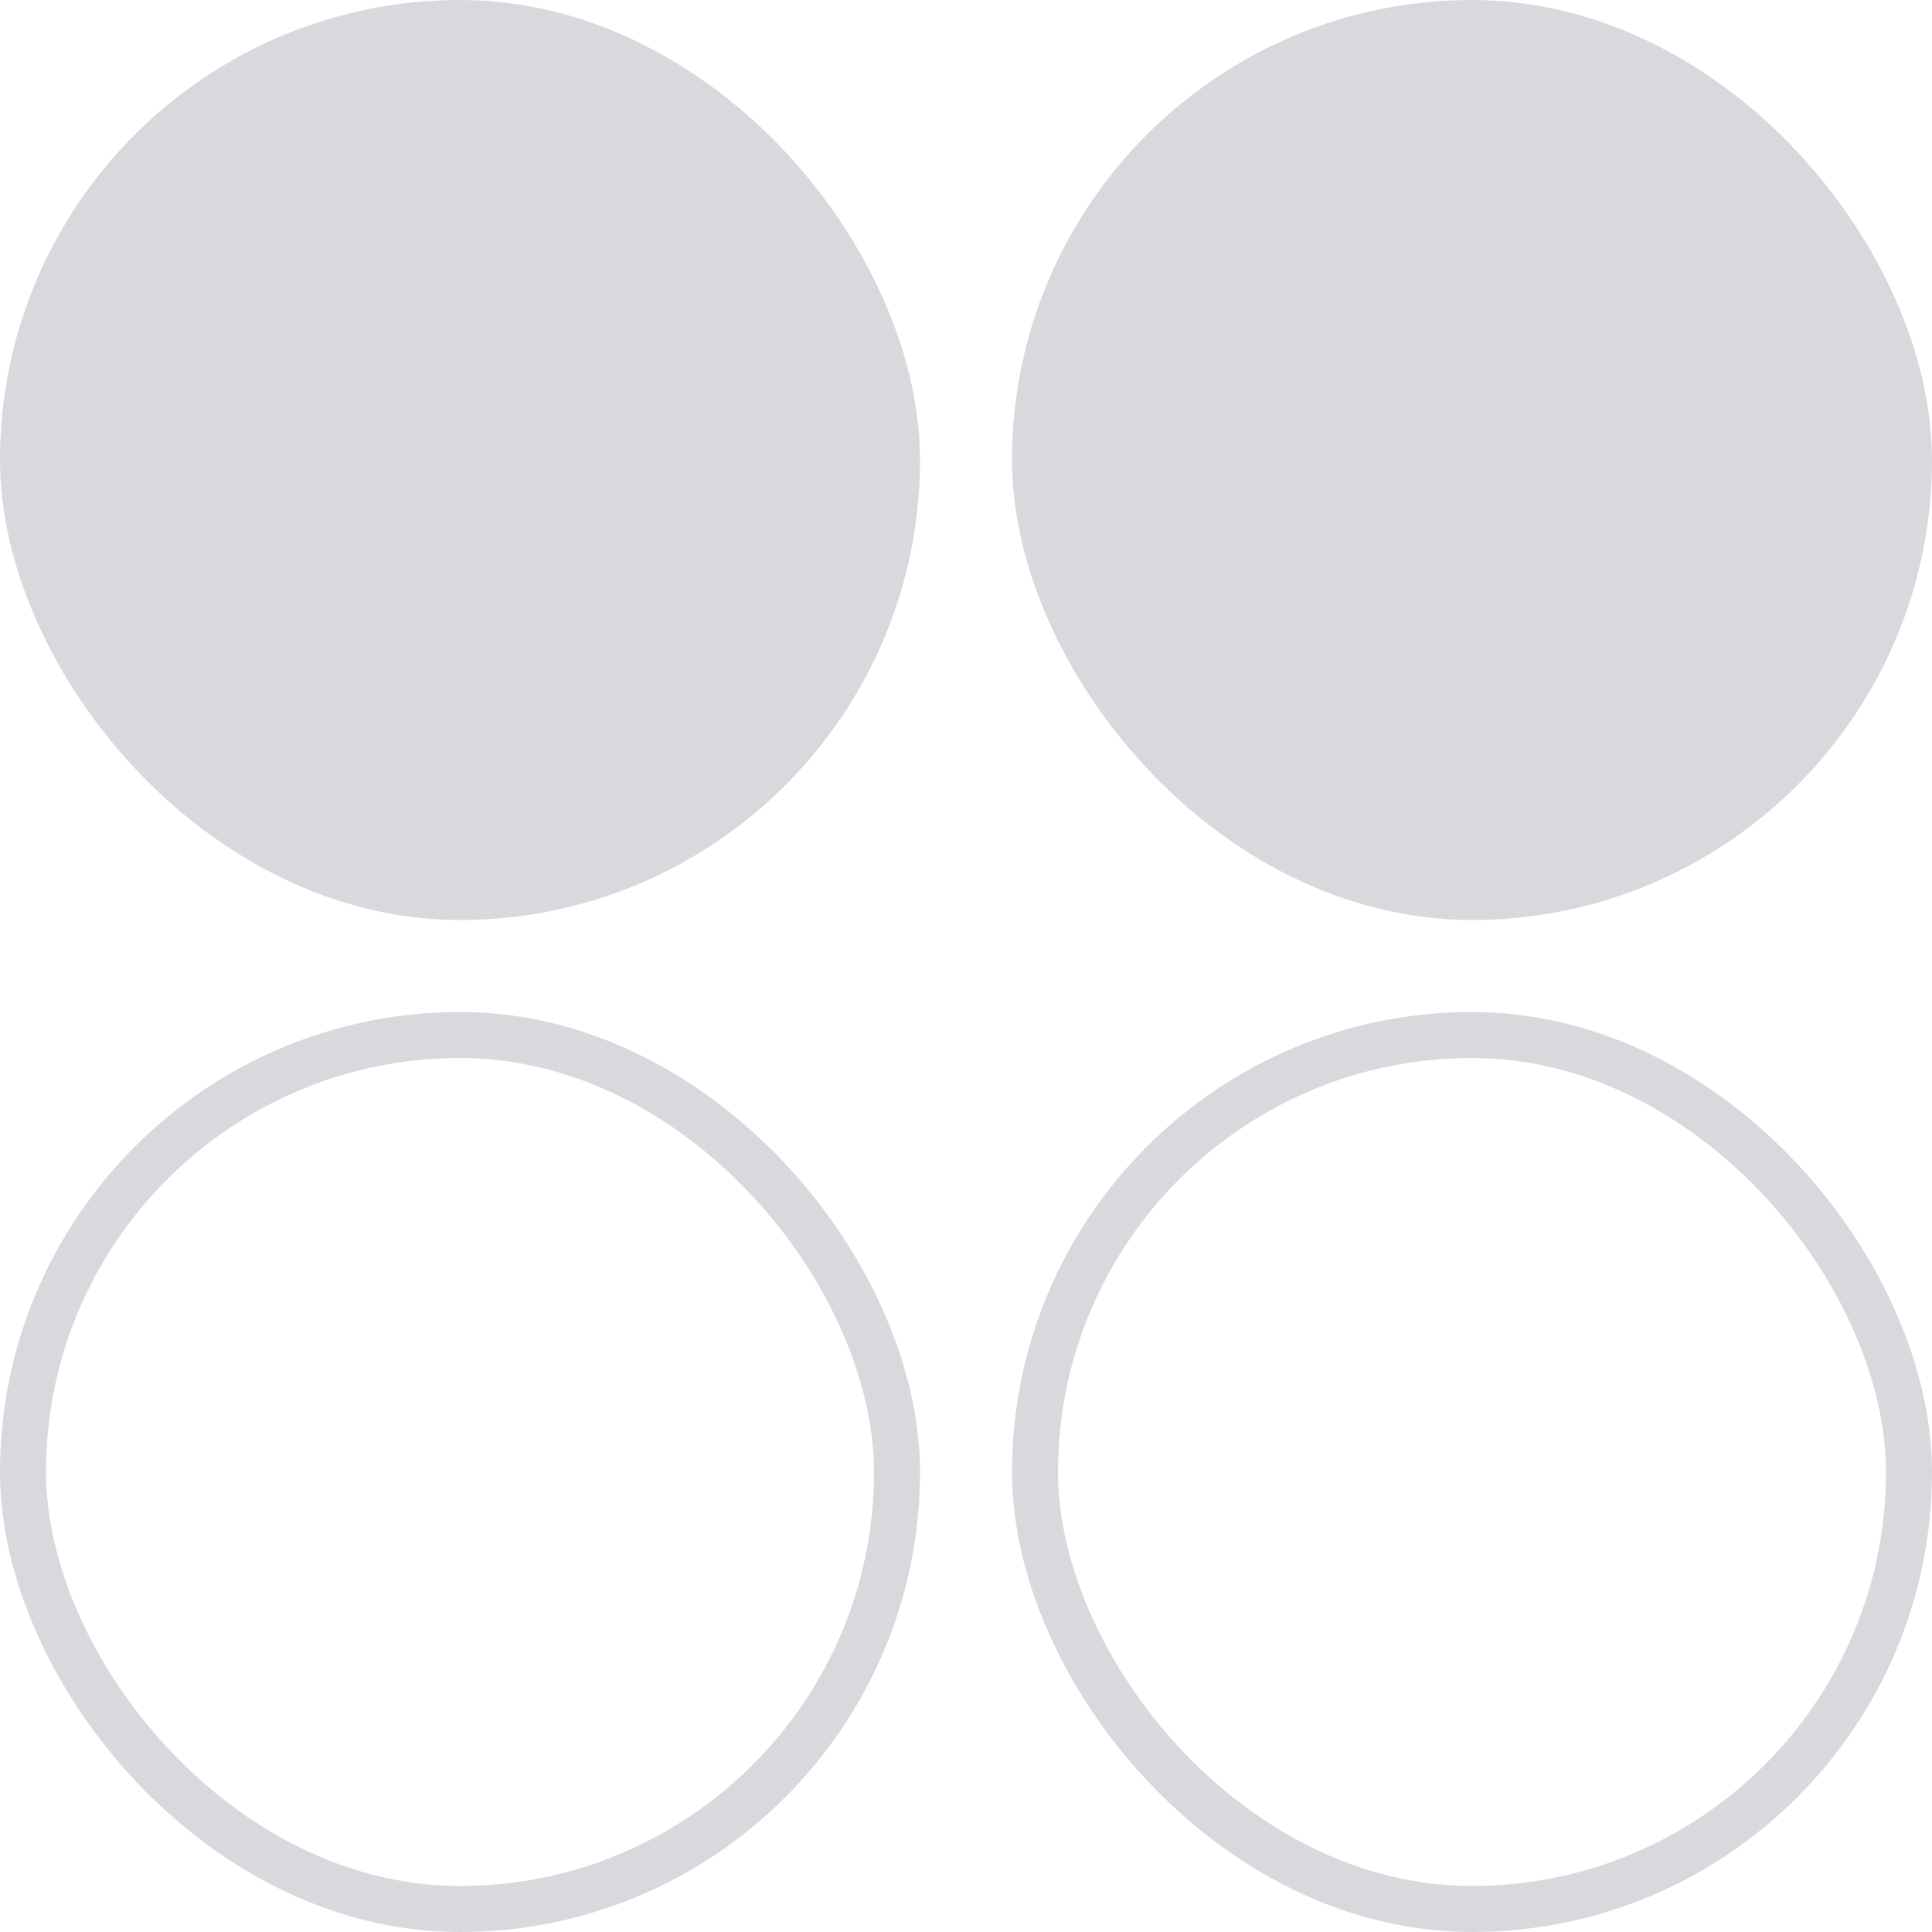 <?xml version="1.0" encoding="UTF-8"?> <svg xmlns="http://www.w3.org/2000/svg" width="42" height="42" viewBox="0 0 42 42" fill="none"><rect x="0.5" y="0.5" width="19" height="19" rx="9.5" fill="#D8D9DD"></rect><rect x="0.5" y="0.5" width="19" height="19" rx="9.5" stroke="#D8D9DD"></rect><rect x="22.5" y="0.5" width="19" height="19" rx="9.5" fill="#D8D9DD"></rect><rect x="22.5" y="0.5" width="19" height="19" rx="9.5" stroke="#D8D9DD"></rect><rect x="0.5" y="22.5" width="19" height="19" rx="9.5" stroke="#D8D9DD"></rect><rect x="22.5" y="22.5" width="19" height="19" rx="9.5" stroke="#D8D9DD"></rect></svg> 